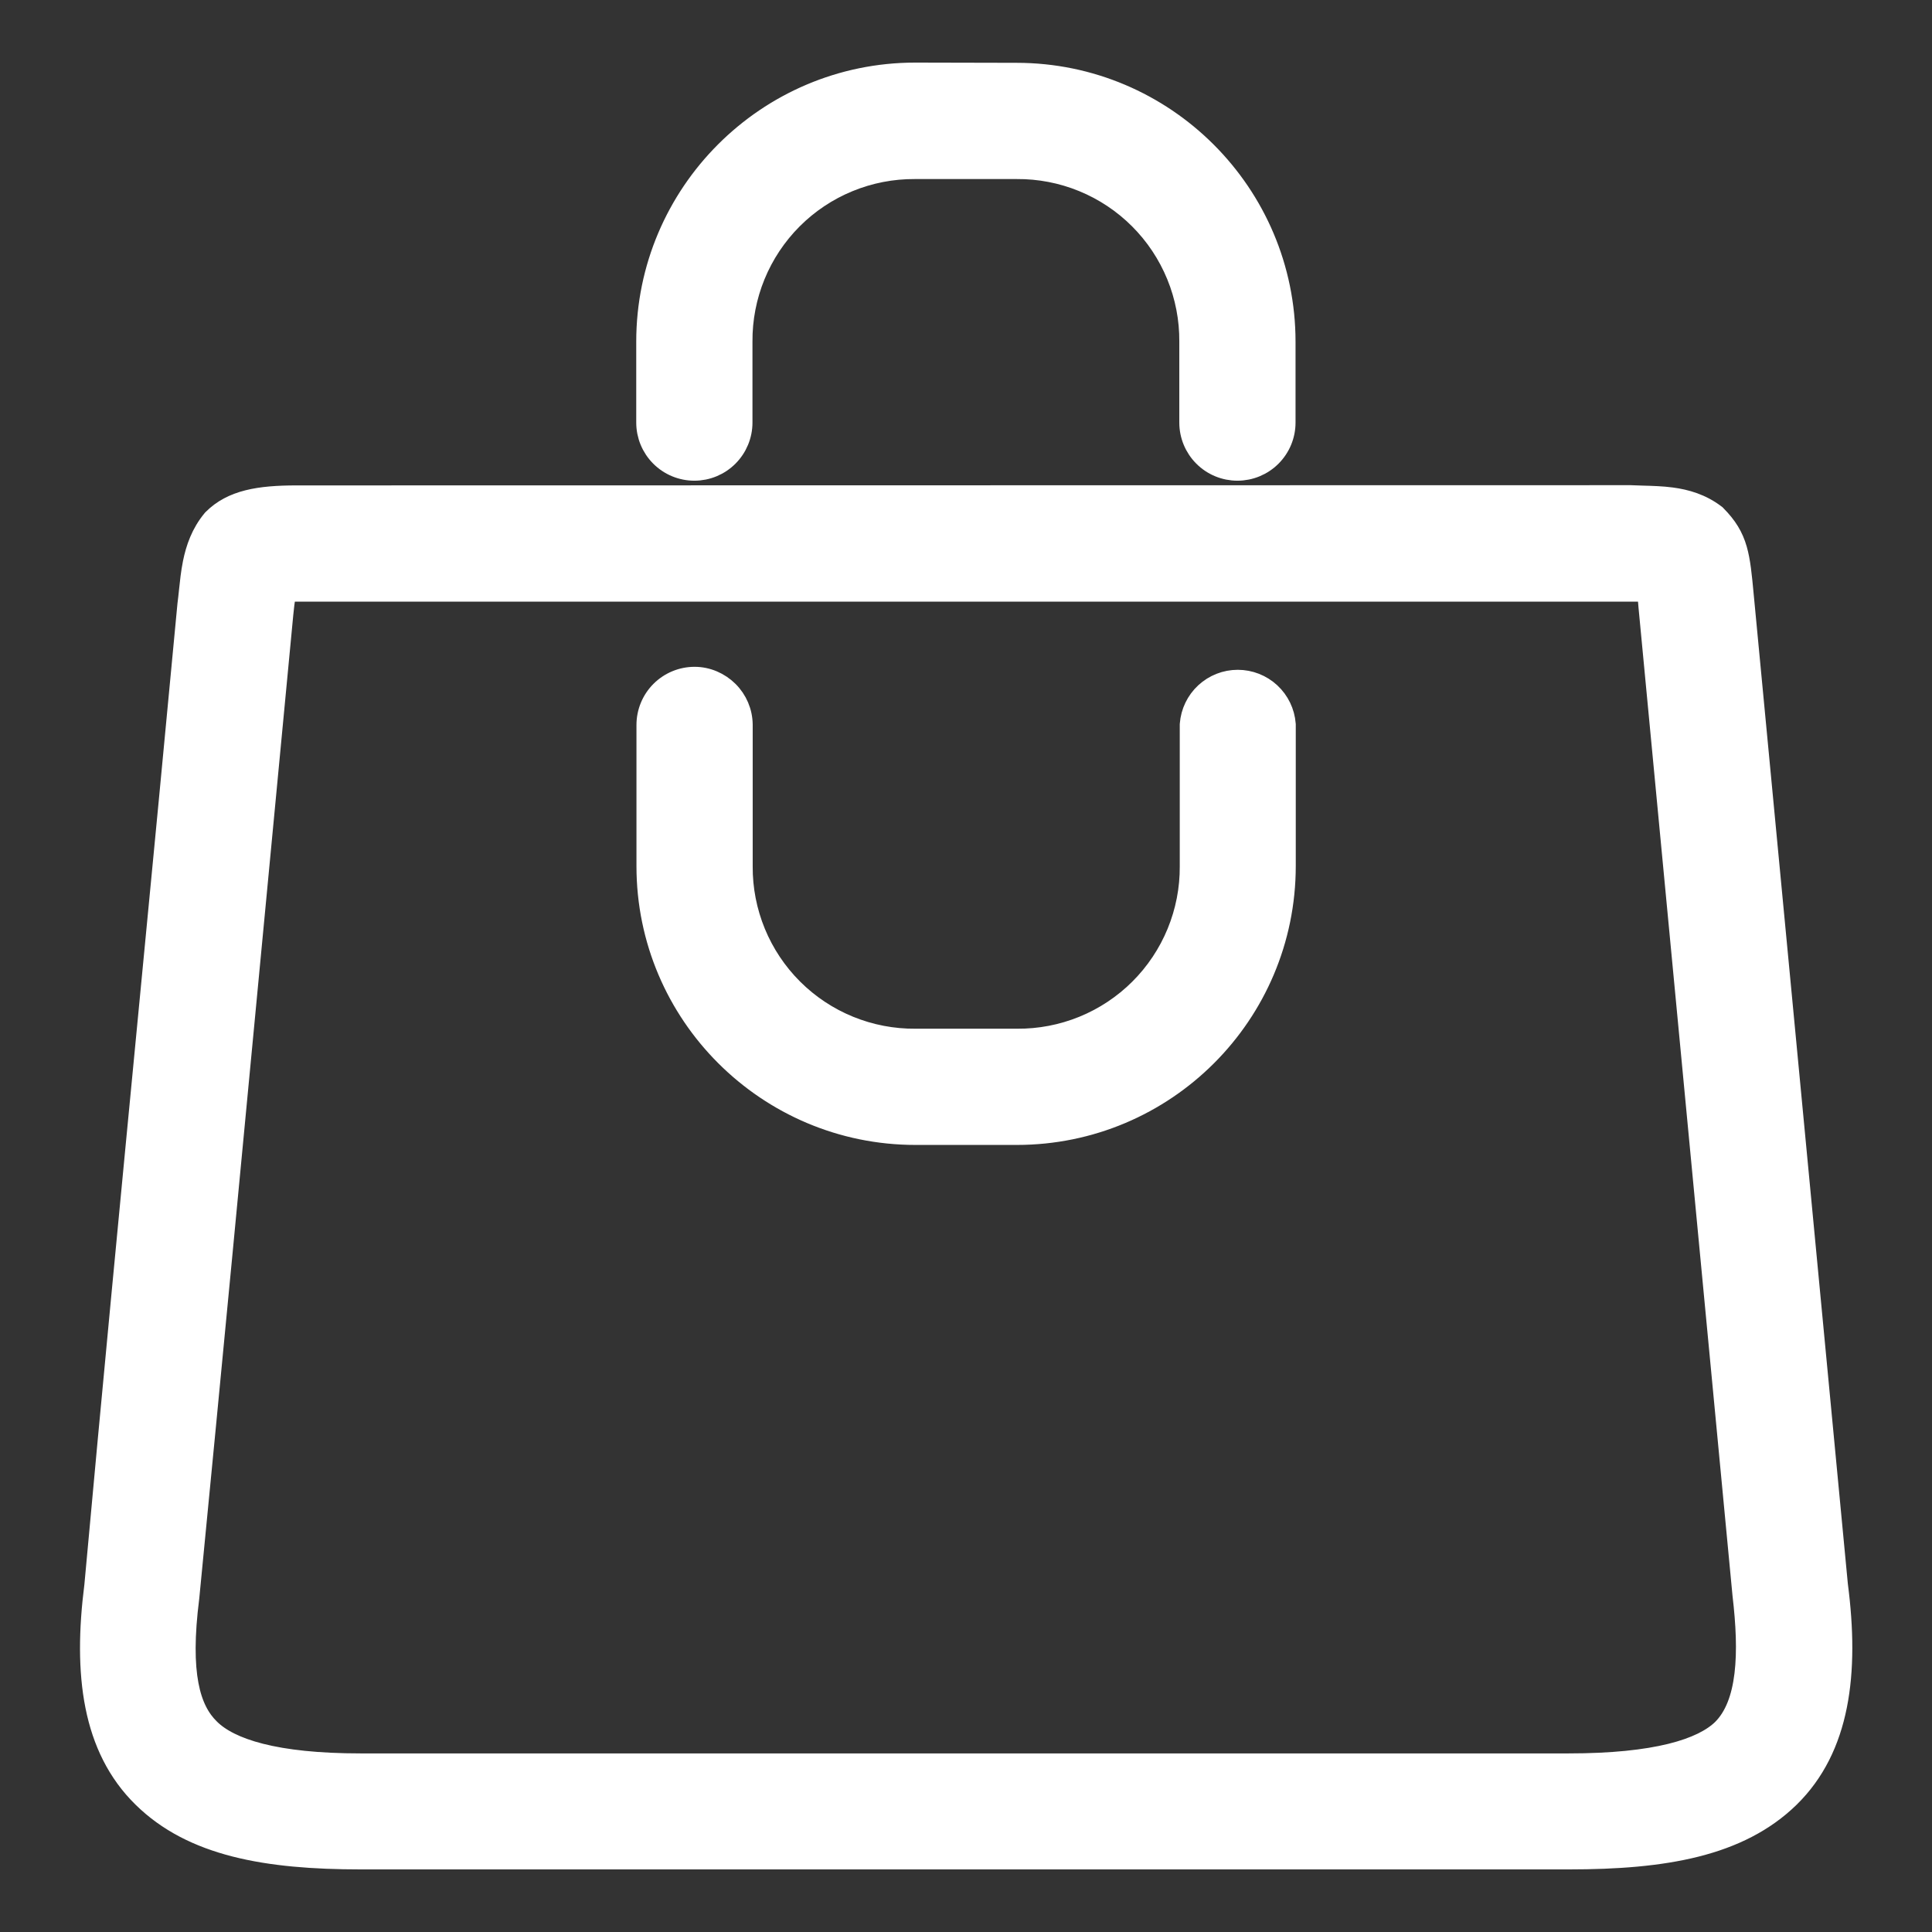<?xml version="1.0" encoding="UTF-8"?> <svg xmlns="http://www.w3.org/2000/svg" width="512" height="512" viewBox="0 0 512 512" fill="none"><rect x="0" y="0" width="512" height="512" fill="#333333" stroke="none"/><path d="M242.551 19.088H242.545C203.128 19.088 171.11 51.169 171.11 90.524V111.991C171.11 115.412 172.469 118.693 174.888 121.113C177.308 123.532 180.589 124.891 184.01 124.891C187.432 124.891 190.713 123.532 193.133 121.113C195.552 118.693 196.911 115.412 196.911 111.991V90.584V90.575L196.911 90.565C196.866 84.567 198.012 78.619 200.285 73.068C202.558 67.517 205.911 62.473 210.149 58.229C214.388 53.985 219.428 50.625 224.977 48.346C230.525 46.066 236.471 44.912 242.469 44.95L242.477 44.95H242.485H269.394H269.404L269.413 44.95C275.416 44.904 281.368 46.053 286.923 48.329C292.478 50.605 297.525 53.963 301.77 58.208C306.015 62.453 309.373 67.5 311.649 73.055C313.926 78.61 315.074 84.562 315.028 90.565L315.028 90.575V90.584V111.991C315.028 115.412 316.388 118.693 318.807 121.113C321.226 123.532 324.508 124.891 327.929 124.891C331.351 124.891 334.632 123.532 337.051 121.113C339.471 118.693 340.83 115.412 340.83 111.991V90.584C340.83 51.167 308.75 19.15 269.397 19.148C269.396 19.148 269.395 19.148 269.394 19.148L242.551 19.088ZM56.283 137.434L56.201 137.517L56.126 137.607C53.141 141.21 51.733 145.259 50.945 149.161C50.439 151.662 50.161 154.32 49.909 156.731C49.783 157.93 49.664 159.069 49.526 160.095L49.52 160.144L49.515 160.193C46.268 194.777 42.903 229.749 39.538 264.722C34.51 316.97 29.483 369.219 24.847 420.177C21.867 443.578 24.235 463.289 37.672 476.471C50.891 489.498 70.677 492.912 95.603 492.912H415.792C441.012 492.912 460.978 489.561 474.38 476.479L474.385 476.475C487.825 463.293 490.255 443.399 487.213 419.988L462.303 158.196L462.303 158.195L462.24 157.526C461.768 152.52 461.41 148.719 460.502 145.55C459.501 142.059 457.852 139.361 454.94 136.416L454.816 136.29L454.674 136.183C450.953 133.358 446.911 132.194 443.033 131.675C440.47 131.332 437.776 131.259 435.333 131.193C434.222 131.163 433.163 131.134 432.192 131.082L432.125 131.078L432.058 131.078L78.611 131.139C78.611 131.139 78.611 131.139 78.611 131.139C68.646 131.139 61.411 132.307 56.283 137.434ZM436.702 160.687L436.704 160.706L436.705 160.724L461.619 422.62L461.622 422.648L461.625 422.675C462.523 430.313 462.891 437.552 462.14 443.754C461.388 449.967 459.548 454.846 456.302 458.098C453.716 460.627 449.387 462.92 442.693 464.568C436.014 466.212 427.159 467.171 415.732 467.171H95.543C84.302 467.171 75.634 466.198 69.105 464.542C62.559 462.882 58.324 460.577 55.759 458.038L55.749 458.029L55.74 458.02C50.599 453.032 47.73 443.721 50.312 423.424L50.316 423.388L50.32 423.352C56.263 362.441 62.056 301.41 67.847 240.409C70.306 214.508 72.764 188.612 75.233 162.734C75.448 160.708 75.597 159.312 75.776 158.29C75.864 157.788 75.947 157.447 76.025 157.213C76.048 157.142 76.069 157.087 76.086 157.045C76.103 157.042 76.121 157.038 76.142 157.035C76.59 156.953 77.271 156.94 78.611 156.94H432.059C433.822 156.94 434.943 156.943 435.741 157.023C436.01 157.049 436.189 157.081 436.301 157.107C436.323 157.186 436.35 157.296 436.378 157.448C436.494 158.073 436.562 158.923 436.669 160.275L436.702 160.687ZM340.891 192.018L340.883 191.923C340.635 188.681 339.173 185.652 336.788 183.442C334.403 181.233 331.271 180.005 328.02 180.005C324.768 180.005 321.637 181.233 319.252 183.442C316.867 185.652 315.404 188.681 315.156 191.923L315.149 192.018V192.113V229.544V229.552L315.149 229.56C315.188 235.563 314.031 241.514 311.748 247.066C309.465 252.618 306.101 257.661 301.85 261.9C297.6 266.14 292.549 269.492 286.991 271.761C281.433 274.03 275.48 275.171 269.477 275.118L269.466 275.118H269.455H242.666H242.655L242.644 275.118C236.641 275.171 230.688 274.03 225.13 271.761C219.572 269.492 214.521 266.14 210.271 261.9C206.02 257.661 202.656 252.618 200.373 247.066C198.09 241.514 196.933 235.563 196.972 229.56L196.972 229.552V229.544V192.053V192.038L196.972 192.024C196.932 188.628 195.555 185.385 193.14 182.998C190.752 180.638 187.503 179.212 184.071 179.212C182.377 179.212 180.699 179.546 179.134 180.195C177.569 180.843 176.147 181.793 174.949 182.991C173.751 184.189 172.8 185.611 172.152 187.176C171.504 188.742 171.17 190.419 171.17 192.113V229.544C171.17 268.965 203.254 300.92 242.606 300.92H269.455C308.87 300.92 340.891 268.962 340.891 229.484V192.113V192.018Z" fill="white" stroke="white" stroke-width="5"></path></svg> 